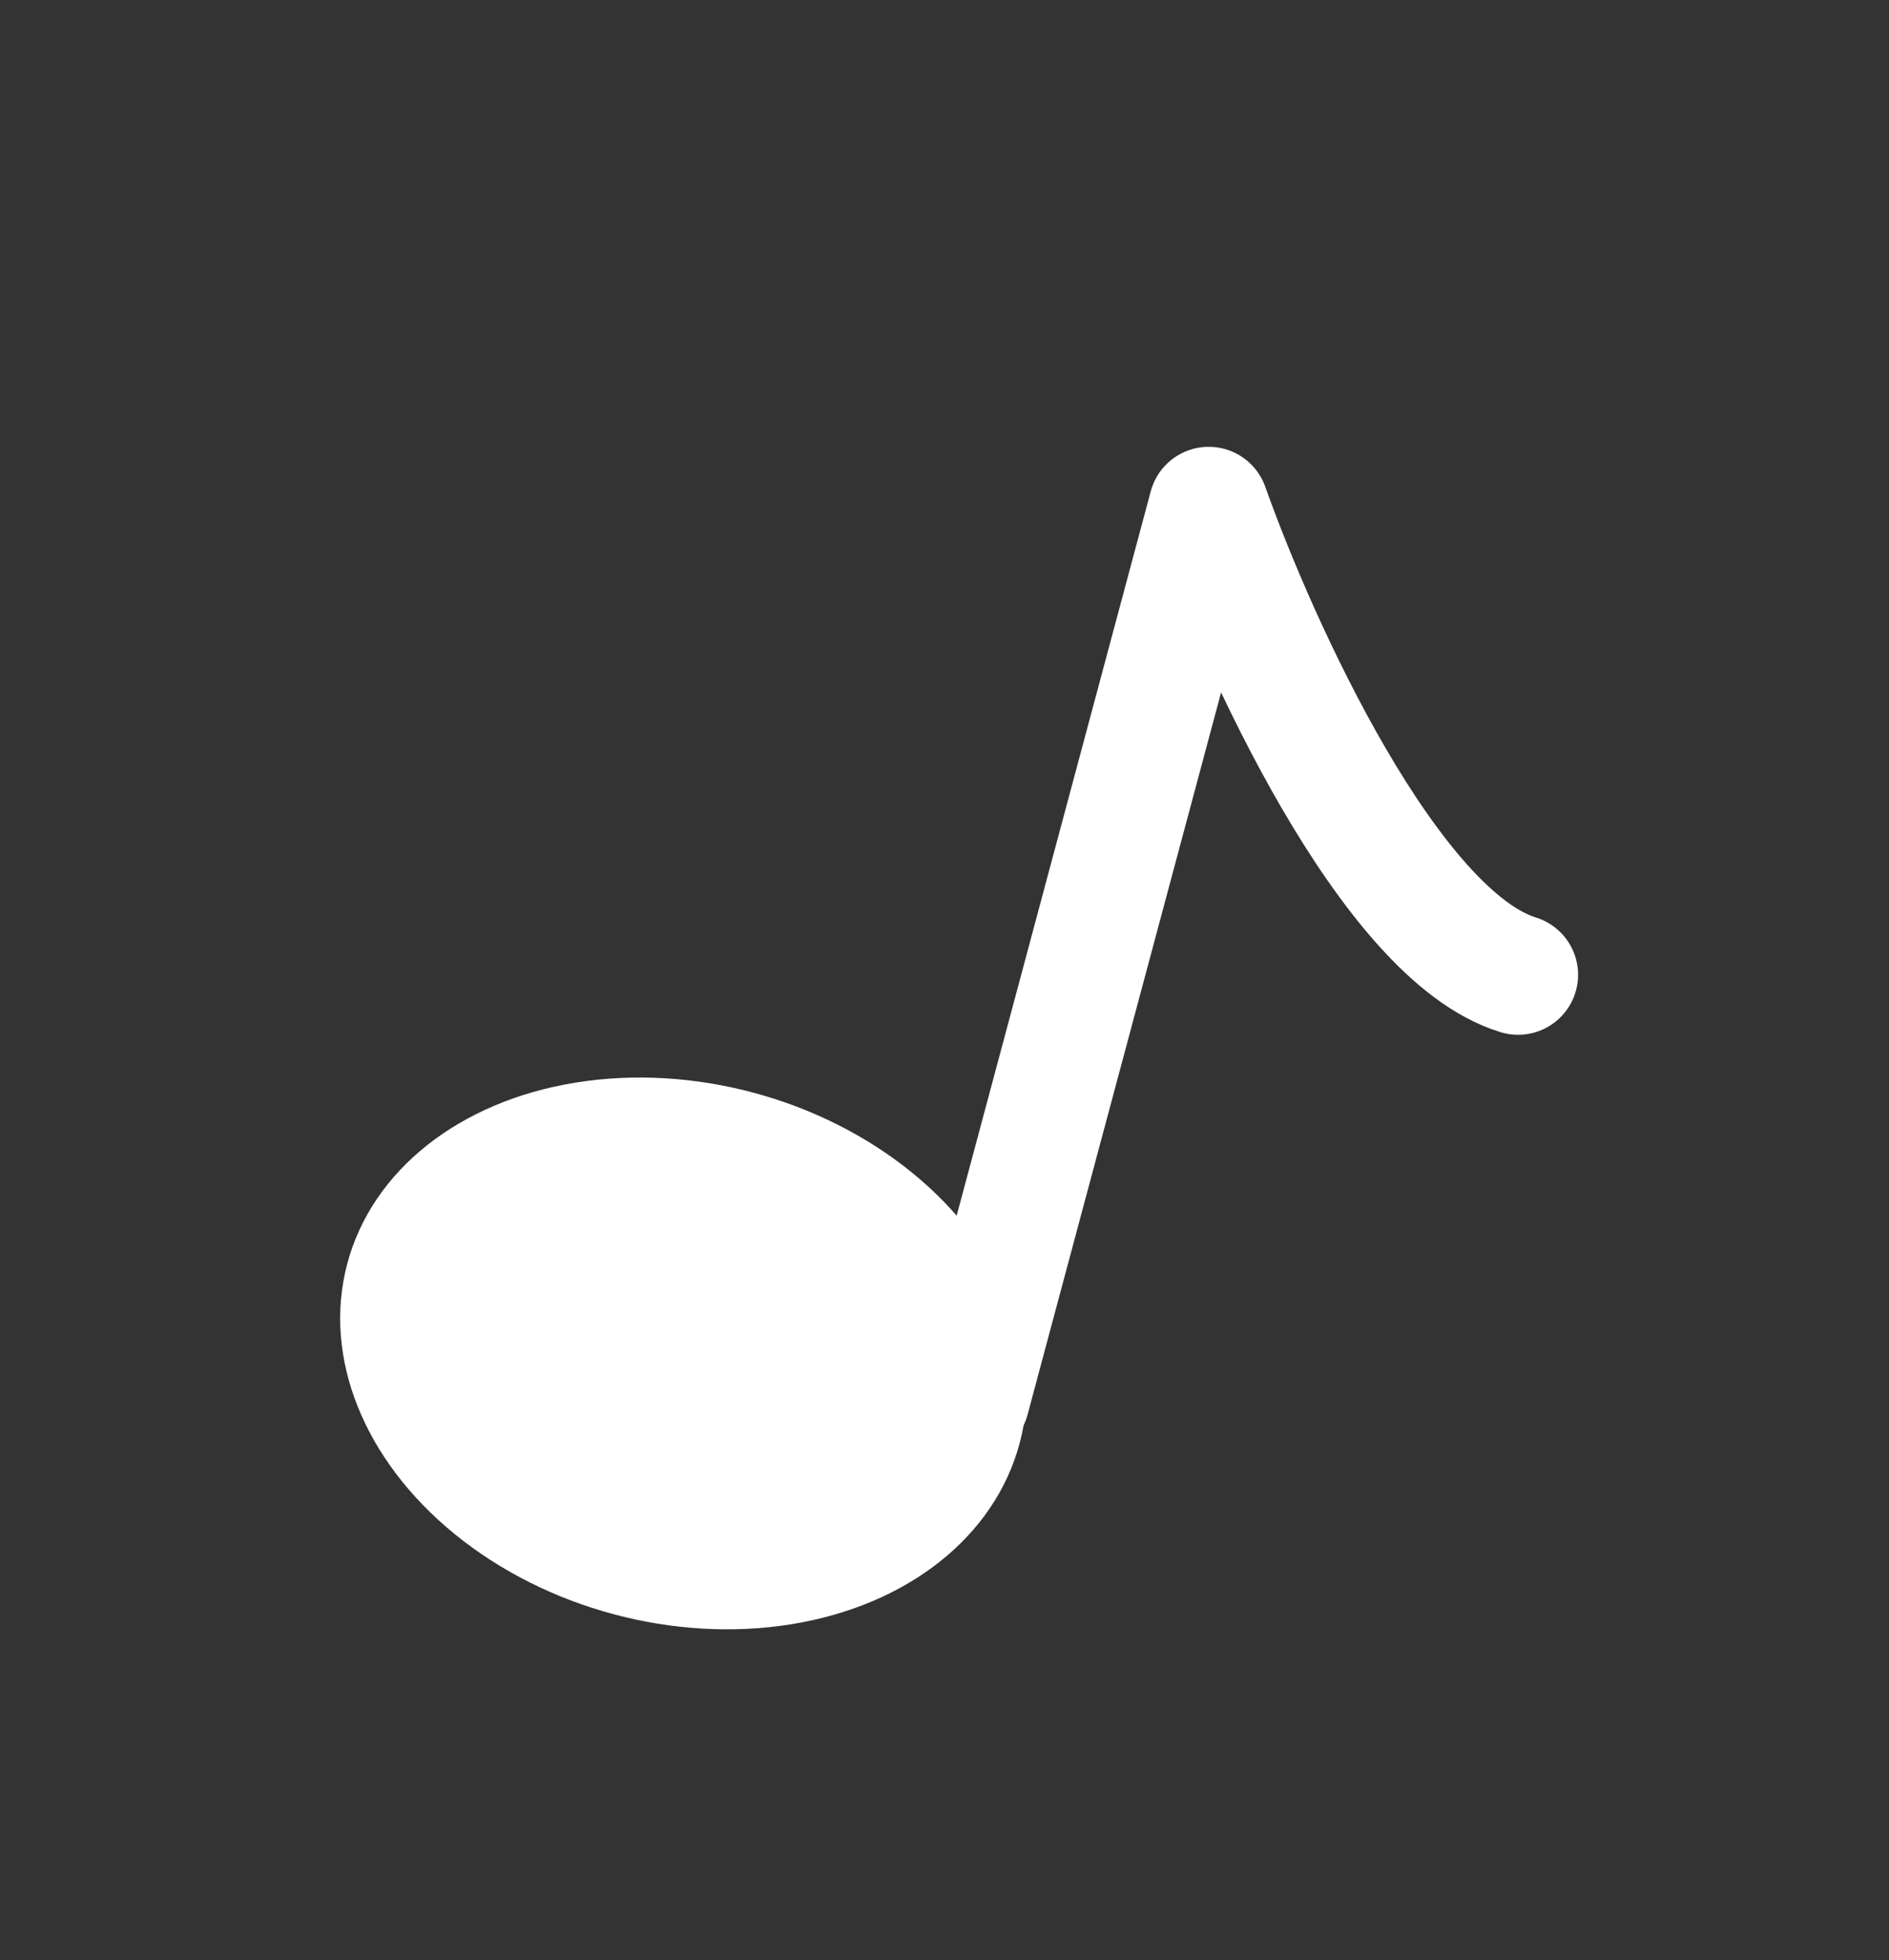 <svg width="53" height="55" viewBox="0 0 53 55" fill="none" xmlns="http://www.w3.org/2000/svg">
<rect x="0" y="0" width="53" height="55" fill="#333333" stroke="none"/>
<g clip-path="url(#clip0_1086_9090)">
<ellipse cx="19.176" cy="37.974" rx="9.763" ry="7.575" transform="rotate(15 19.176 37.974)" fill="white"/>
<path d="M27.204 39.258L33.913 14.22C35.303 18.135 38.986 26.244 42.593 27.35" stroke="white" stroke-width="3.367" stroke-linecap="round" stroke-linejoin="round"/>
</g>
<defs>
<clipPath id="clip0_1086_9090">
<rect width="41.408" height="45.112" fill="white" transform="translate(12.276 0.05) rotate(15)"/>
</clipPath>
</defs>
</svg>
